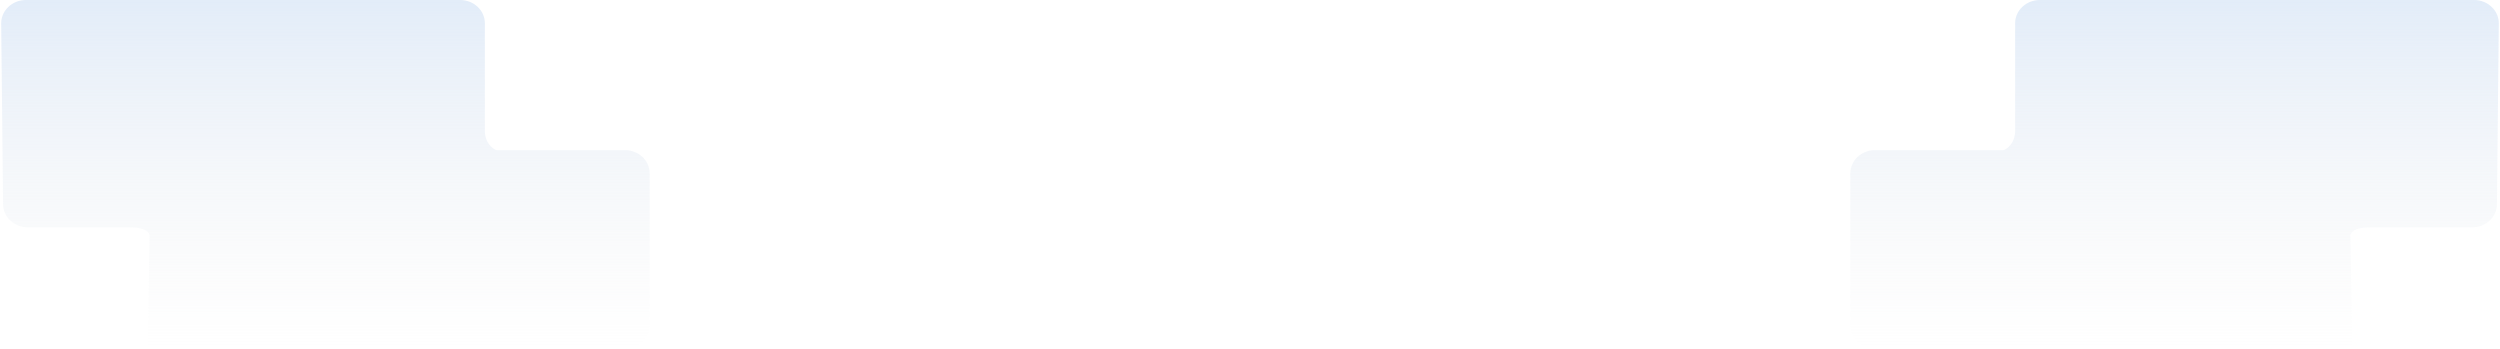 <svg xmlns="http://www.w3.org/2000/svg" width="1368" height="191" fill="none"><path fill="url(#a)" d="m70.858 124.402-55.618.001c-7.489 0-13.56-5.694-13.56-12.719L.656 12.719C.656 5.695 6.727.001 14.216.001L251.76 0c7.488 0 13.559 5.694 13.559 12.718v58.834c.005 6.564 4.145 9.793 6.215 10.588h70.406c7.489 0 13.56 5.694 13.56 12.718v83.2c0 7.024-6.071 12.718-13.56 12.718H80.851l1.024-62.24c-1.024-2.809-4.81-4.134-11.017-4.134" opacity=".5"/><path fill="url(#b)" d="m1297.14 124.402 55.62.001c7.49 0 13.56-5.694 13.56-12.719l1.02-98.965c0-7.024-6.07-12.718-13.56-12.718L1116.24 0c-7.49 0-13.56 5.694-13.56 12.718v58.834c0 6.564-4.14 9.793-6.21 10.588h-70.41c-7.49 0-13.56 5.694-13.56 12.718v83.2c0 7.024 6.07 12.718 13.56 12.718h261.09l-1.03-62.24c1.03-2.809 4.81-4.134 11.02-4.134" opacity=".5"/><defs><linearGradient id="a" x1="188.302" x2="188.302" y1="0" y2="190.776" gradientUnits="userSpaceOnUse"><stop stop-color="#C6DAF3"/><stop offset="1" stop-color="#E6E6E6" stop-opacity="0"/></linearGradient><linearGradient id="b" x1="1179.7" x2="1179.7" y1="0" y2="190.776" gradientUnits="userSpaceOnUse"><stop stop-color="#C6DAF3"/><stop offset="1" stop-color="#E6E6E6" stop-opacity="0"/></linearGradient></defs></svg>